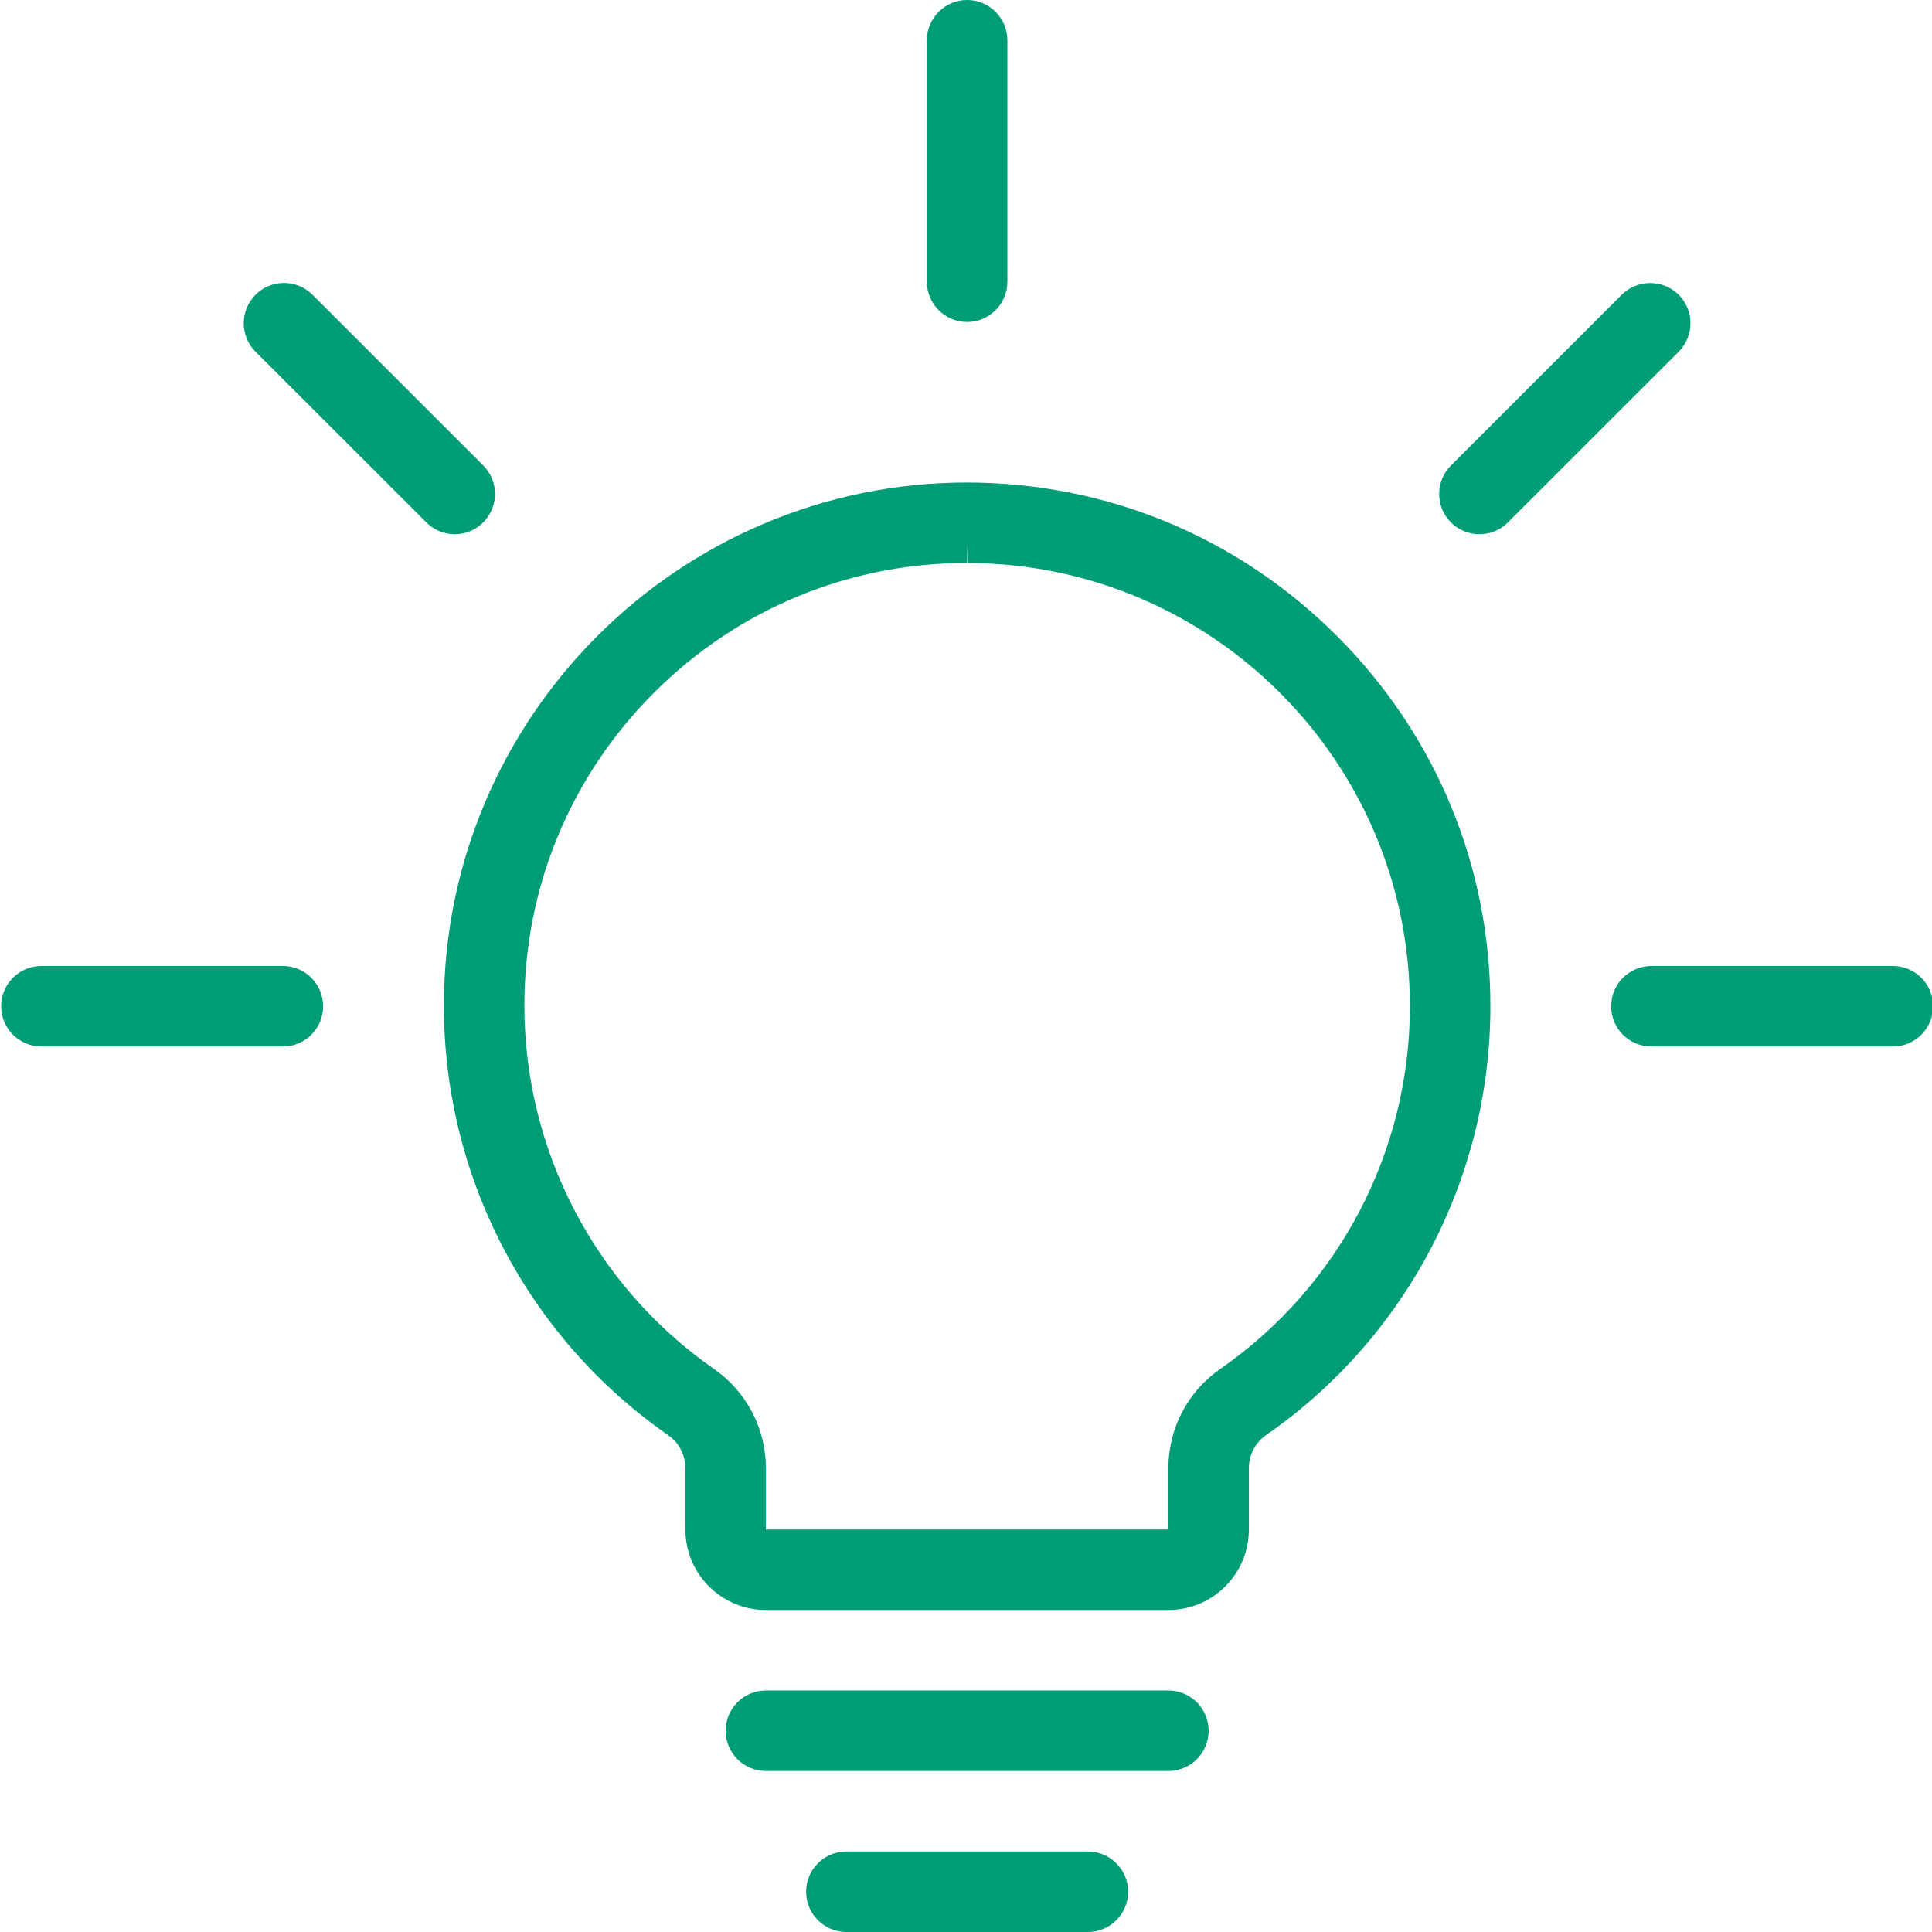 <?xml version="1.0"?>
<svg xmlns="http://www.w3.org/2000/svg" width="24" height="24" viewBox="0 0 24 24" fill="none">
<g clip-path="url(#clip0_16_61)">
<path d="M10.514 24C10.238 24 10.014 23.776 10.014 23.5C10.014 23.224 10.238 23 10.514 23H13.514C13.79 23 14.014 23.224 14.014 23.5C14.014 23.776 13.79 24 13.514 24H10.514Z" fill="#009D77"/>
<path d="M9.514 22C9.238 22 9.014 21.776 9.014 21.5C9.014 21.224 9.238 21 9.514 21H14.514C14.79 21 15.014 21.224 15.014 21.5C15.014 21.776 14.79 22 14.514 22H9.514Z" fill="#009D77"/>
<path d="M12.014 4C11.738 4 11.514 3.776 11.514 3.5V0.5C11.514 0.224 11.738 0 12.014 0C12.29 0 12.514 0.224 12.514 0.5V3.5C12.514 3.776 12.289 4 12.014 4Z" fill="#009D77"/>
<path d="M5.65 6.636C5.517 6.636 5.391 6.584 5.297 6.49L3.174 4.369C2.979 4.174 2.979 3.857 3.174 3.662C3.268 3.567 3.394 3.515 3.528 3.515C3.661 3.515 3.787 3.567 3.881 3.661L6.003 5.782C6.198 5.977 6.198 6.294 6.003 6.489C5.909 6.584 5.784 6.636 5.65 6.636Z" fill="#009D77"/>
<path d="M18.378 6.636C18.244 6.636 18.119 6.584 18.024 6.49C17.829 6.295 17.829 5.978 18.024 5.783L20.145 3.662C20.239 3.568 20.365 3.516 20.499 3.516C20.633 3.516 20.758 3.568 20.853 3.662C21.048 3.857 21.048 4.174 20.853 4.369L18.731 6.49C18.637 6.584 18.511 6.636 18.378 6.636Z" fill="#009D77"/>
<path d="M0.514 13C0.238 13 0.014 12.776 0.014 12.5C0.014 12.224 0.238 12 0.514 12H3.514C3.79 12 4.014 12.224 4.014 12.5C4.014 12.776 3.79 13 3.514 13H0.514Z" fill="#009D77"/>
<path d="M20.514 13C20.238 13 20.014 12.776 20.014 12.5C20.014 12.224 20.238 12 20.514 12H23.514C23.79 12 24.014 12.224 24.014 12.5C24.014 12.776 23.79 13 23.514 13H20.514Z" fill="#009D77"/>
<path d="M9.514 20C8.963 20 8.514 19.552 8.514 19V18.238C8.514 18.074 8.434 17.921 8.299 17.828C6.552 16.612 5.511 14.615 5.514 12.487C5.518 8.907 8.434 5.994 12.014 5.994C13.755 5.996 15.386 6.675 16.613 7.905C17.841 9.135 18.516 10.768 18.514 12.501C18.515 14.625 17.474 16.616 15.728 17.827C15.594 17.92 15.514 18.074 15.514 18.237V19C15.514 19.552 15.066 20 14.514 20H9.514ZM12.014 6.993C10.547 6.993 9.168 7.564 8.129 8.6C7.089 9.638 6.515 11.018 6.514 12.487C6.512 14.288 7.393 15.977 8.871 17.007C9.274 17.287 9.514 17.747 9.514 18.238V19H14.514V18.237C14.514 17.746 14.754 17.286 15.158 17.006C16.635 15.981 17.515 14.297 17.514 12.501C17.517 9.468 15.053 6.997 12.02 6.994L12.014 6.744V6.993Z" fill="#009D77"/>
</g>
<defs>
<clipPath id="clip0_16_61">
<rect width="24" height="24" fill="white"/>
</clipPath>
</defs>
</svg>
